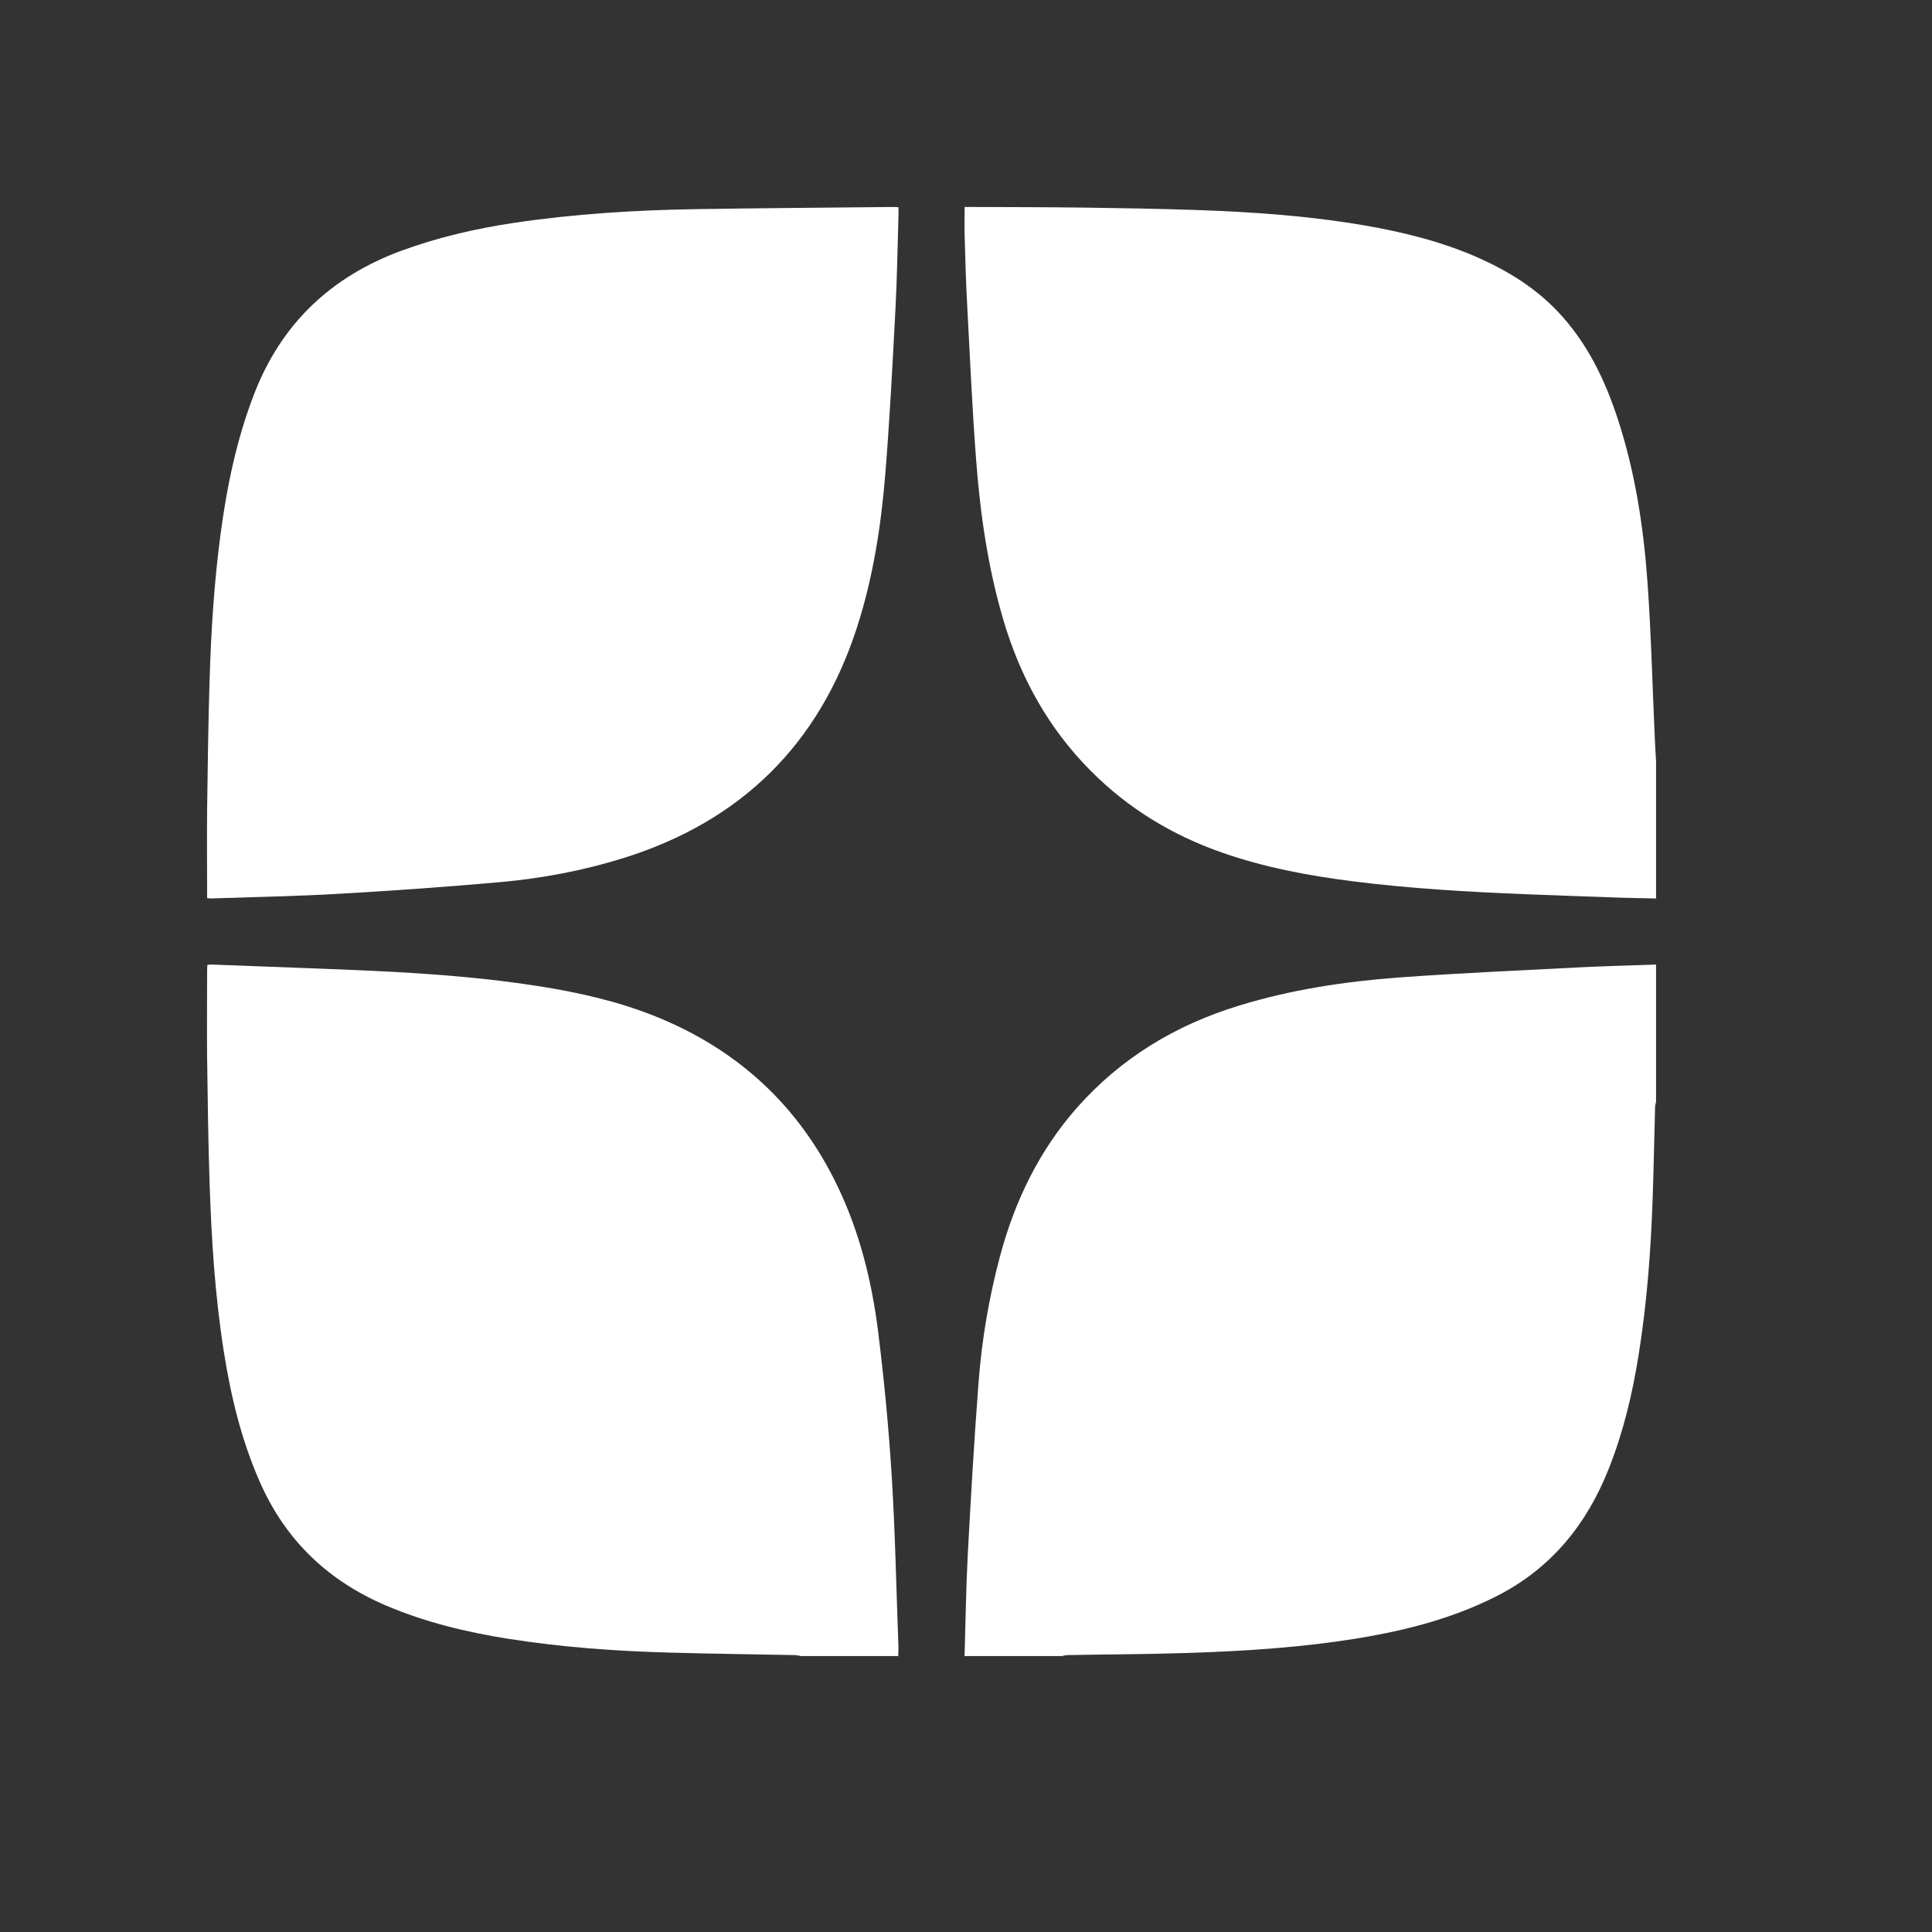 <svg width="24" height="24" viewBox="0 0 24 24" fill="none" xmlns="http://www.w3.org/2000/svg">
<rect x="0" y="0" width="24" height="24" fill="#333333" stroke="none"/>
<path d="M11.158 20.572C10.754 20.572 10.352 20.572 9.948 20.572C9.921 20.567 9.895 20.56 9.867 20.56C9.36 20.55 8.854 20.544 8.347 20.53C7.665 20.512 6.985 20.464 6.31 20.357C5.793 20.275 5.286 20.153 4.801 19.947C4.083 19.642 3.556 19.144 3.236 18.428C3.004 17.908 2.871 17.361 2.782 16.801C2.67 16.097 2.626 15.387 2.603 14.675C2.586 14.164 2.58 13.654 2.573 13.143C2.569 12.78 2.573 12.419 2.573 12.056C2.573 12.033 2.575 12.01 2.576 11.986C2.599 11.984 2.615 11.981 2.631 11.982C2.809 11.988 2.986 11.995 3.163 12.002C3.646 12.021 4.128 12.037 4.611 12.059C5.302 12.092 5.991 12.141 6.675 12.248C7.17 12.325 7.656 12.433 8.123 12.618C9.156 13.029 9.921 13.73 10.403 14.733C10.681 15.31 10.832 15.925 10.91 16.555C10.984 17.151 11.041 17.749 11.078 18.348C11.121 19.044 11.134 19.742 11.16 20.439C11.163 20.483 11.159 20.527 11.158 20.572Z" fill="white"/>
<path d="M20.572 11.982C20.572 12.55 20.572 13.118 20.572 13.686C20.567 13.708 20.56 13.731 20.56 13.753C20.55 14.129 20.543 14.505 20.53 14.88C20.508 15.535 20.459 16.188 20.355 16.835C20.278 17.317 20.166 17.789 19.985 18.244C19.712 18.934 19.273 19.479 18.601 19.823C18.096 20.081 17.559 20.229 17.005 20.328C16.245 20.463 15.477 20.511 14.708 20.535C14.228 20.55 13.747 20.551 13.266 20.56C13.241 20.56 13.216 20.567 13.191 20.572C12.788 20.572 12.385 20.572 11.982 20.572C11.995 20.151 12 19.73 12.022 19.31C12.06 18.602 12.101 17.894 12.155 17.187C12.195 16.649 12.285 16.117 12.425 15.596C12.608 14.916 12.908 14.295 13.377 13.762C13.924 13.142 14.605 12.733 15.391 12.492C16.037 12.294 16.702 12.193 17.372 12.143C18.14 12.087 18.908 12.054 19.677 12.014C19.976 12 20.274 11.993 20.572 11.982Z" fill="white"/>
<path d="M20.572 9.454C20.572 10.023 20.572 10.592 20.572 11.161C20.422 11.158 20.274 11.156 20.124 11.151C19.732 11.137 19.339 11.124 18.946 11.108C18.229 11.079 17.512 11.038 16.799 10.947C16.246 10.877 15.701 10.774 15.174 10.589C14.556 10.372 14.009 10.039 13.548 9.574C13.021 9.044 12.672 8.409 12.462 7.694C12.272 7.048 12.177 6.385 12.126 5.716C12.076 5.058 12.047 4.398 12.012 3.738C11.997 3.466 11.991 3.194 11.983 2.921C11.98 2.807 11.983 2.691 11.983 2.571C12.012 2.571 12.038 2.571 12.064 2.571C12.533 2.573 13.002 2.573 13.472 2.579C13.929 2.585 14.387 2.593 14.843 2.608C15.547 2.632 16.248 2.68 16.944 2.799C17.437 2.884 17.921 3.004 18.38 3.209C18.742 3.372 19.075 3.579 19.349 3.868C19.713 4.251 19.936 4.713 20.098 5.209C20.313 5.867 20.417 6.549 20.466 7.237C20.512 7.884 20.527 8.533 20.557 9.182C20.561 9.272 20.567 9.363 20.572 9.454Z" fill="white"/>
<path d="M2.573 11.157C2.573 11.126 2.573 11.101 2.573 11.075C2.573 10.734 2.569 10.392 2.573 10.051C2.58 9.523 2.587 8.995 2.603 8.467C2.621 7.854 2.659 7.242 2.74 6.634C2.819 6.039 2.94 5.455 3.158 4.892C3.497 4.016 4.116 3.434 4.993 3.112C5.442 2.948 5.904 2.841 6.376 2.77C7.129 2.657 7.888 2.61 8.648 2.598C9.468 2.585 10.288 2.58 11.108 2.571C11.124 2.571 11.141 2.573 11.161 2.574C11.161 2.613 11.162 2.65 11.161 2.687C11.149 3.075 11.144 3.463 11.123 3.851C11.087 4.536 11.052 5.222 10.996 5.906C10.943 6.546 10.844 7.18 10.646 7.793C10.175 9.25 9.204 10.203 7.745 10.659C7.246 10.815 6.734 10.911 6.215 10.958C5.547 11.017 4.879 11.065 4.21 11.103C3.678 11.134 3.145 11.143 2.613 11.161C2.603 11.161 2.594 11.159 2.573 11.157Z" fill="white"/>
</svg>
